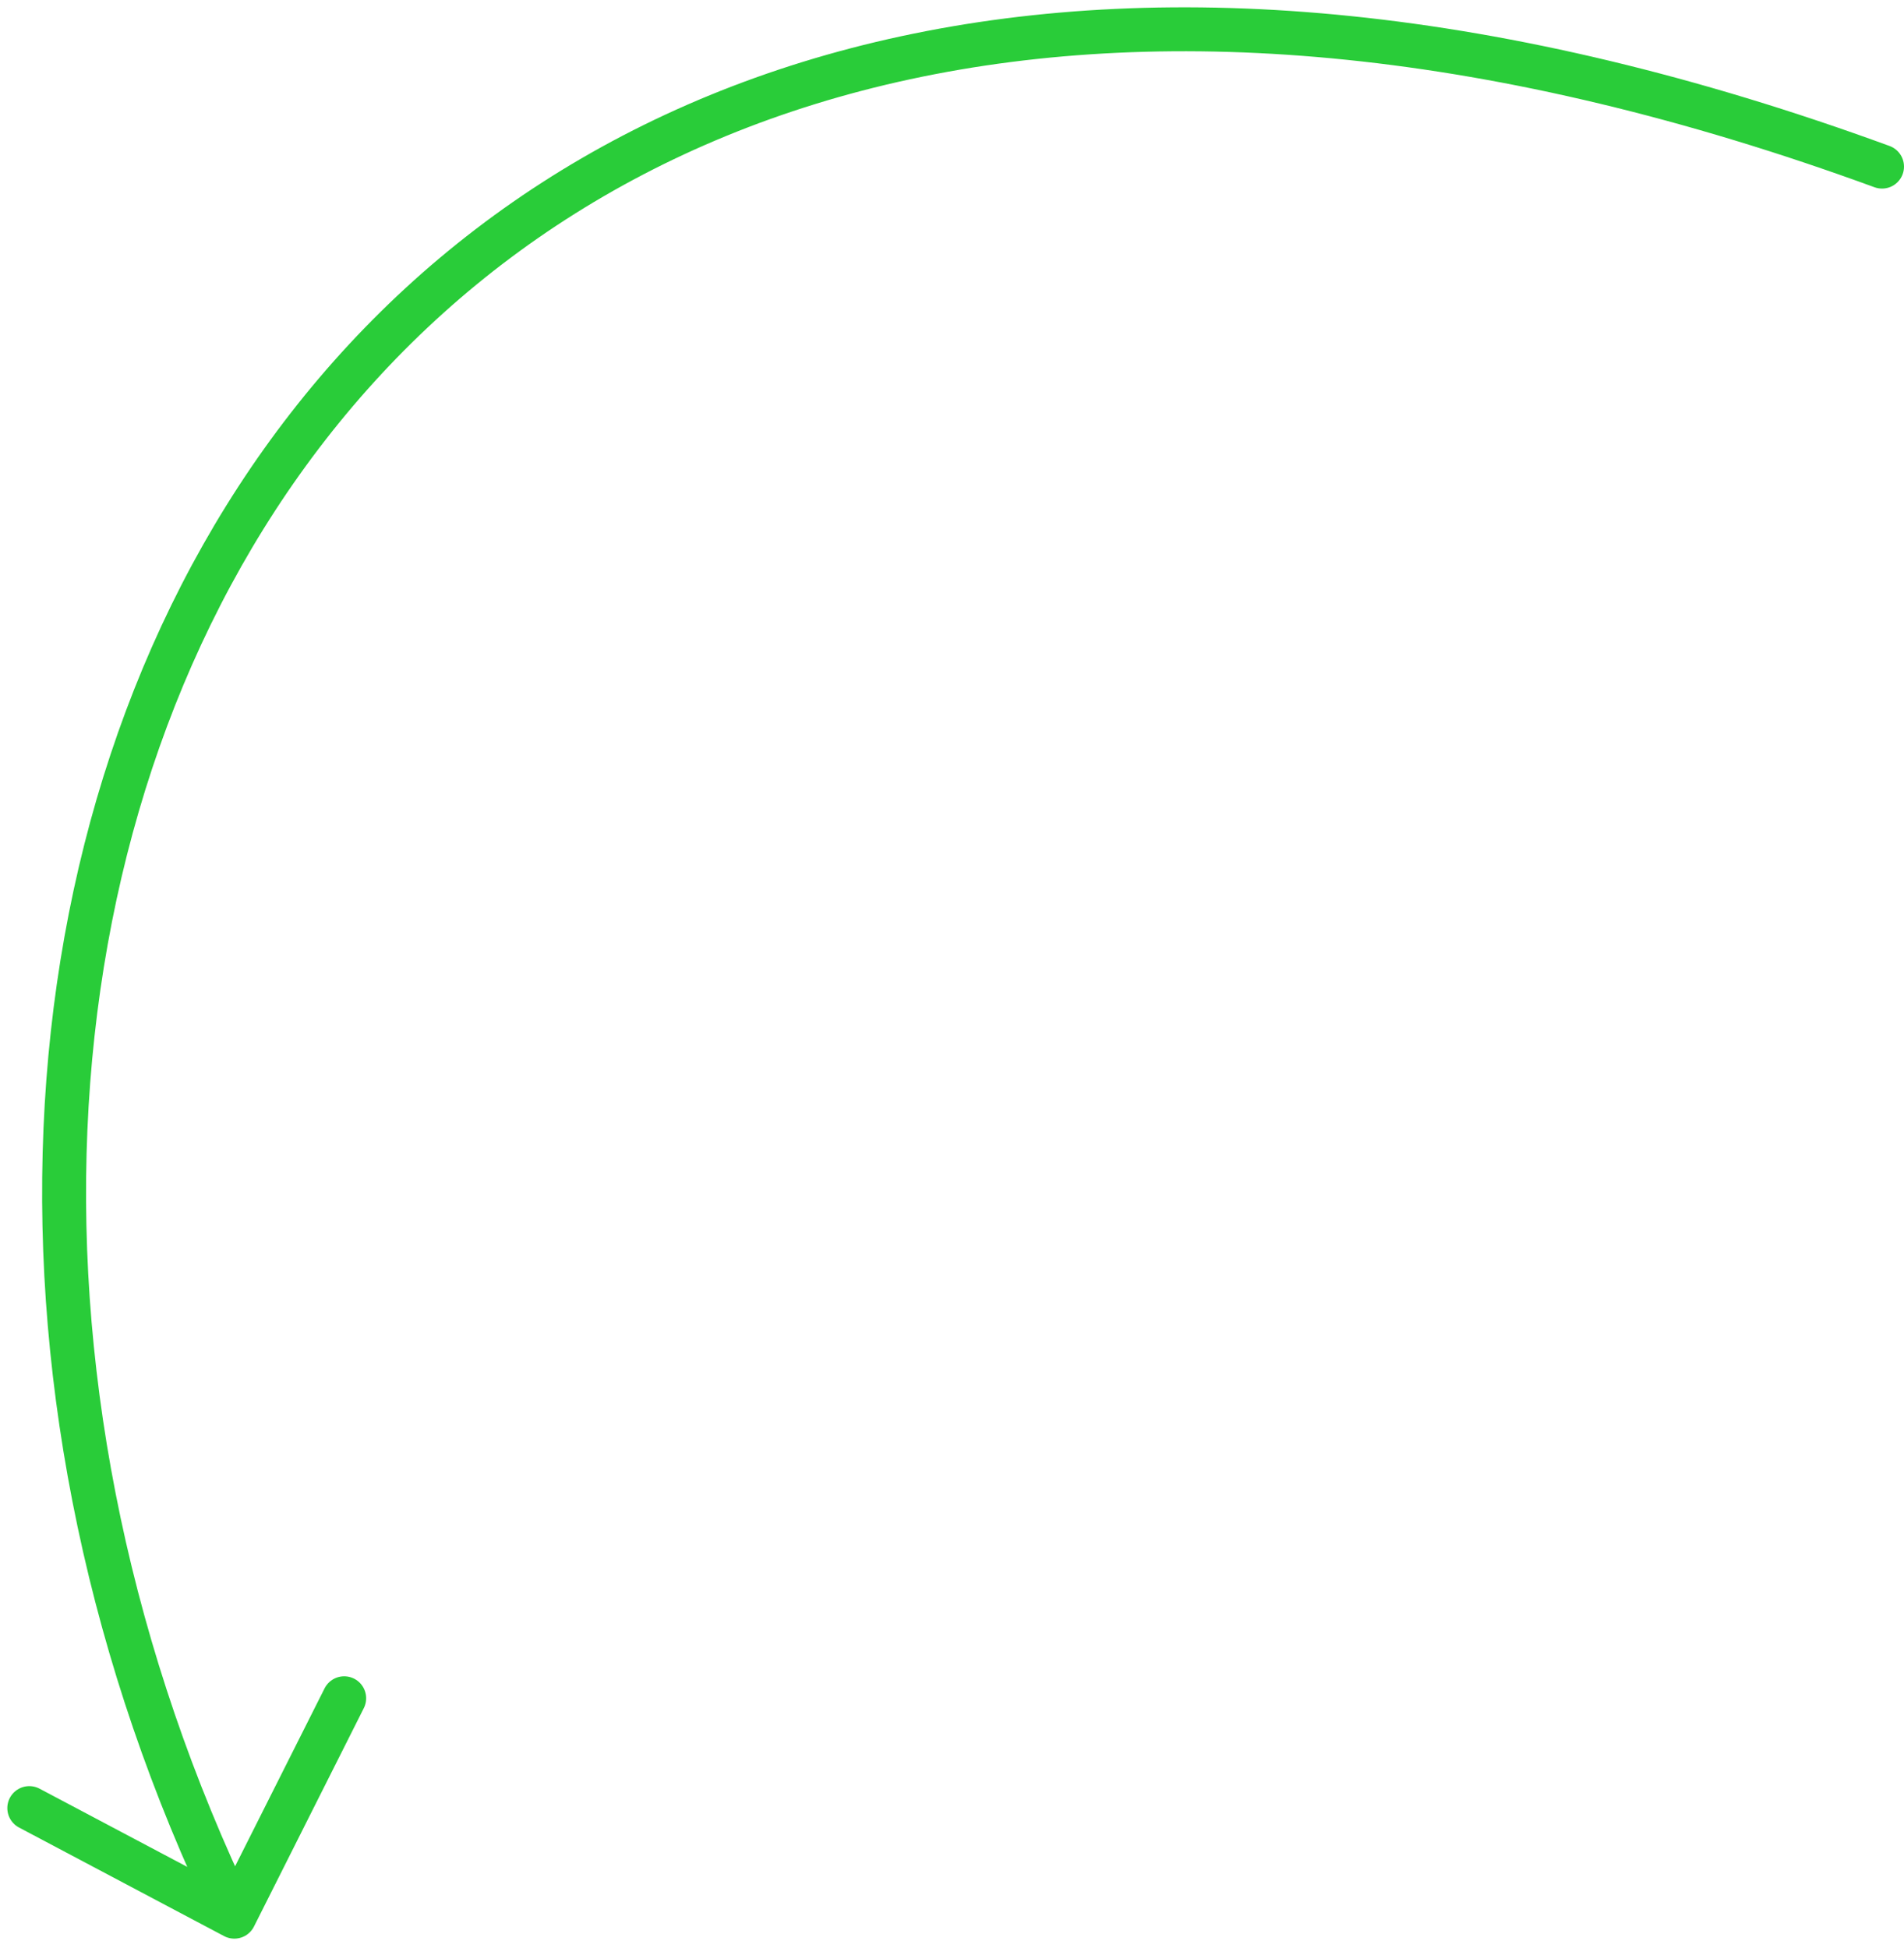 <svg width="130" height="133" viewBox="0 0 130 133" fill="none" xmlns="http://www.w3.org/2000/svg">
<path id="Vector 1990" d="M128.5 11.377C23.5 -27.036 -18 60.463 16 130.877M16 130.877L2 123.463M16 130.877L23.5 115.963" stroke="#29CC39" stroke-width="3" stroke-linecap="round" stroke-linejoin="round"/>
</svg>
